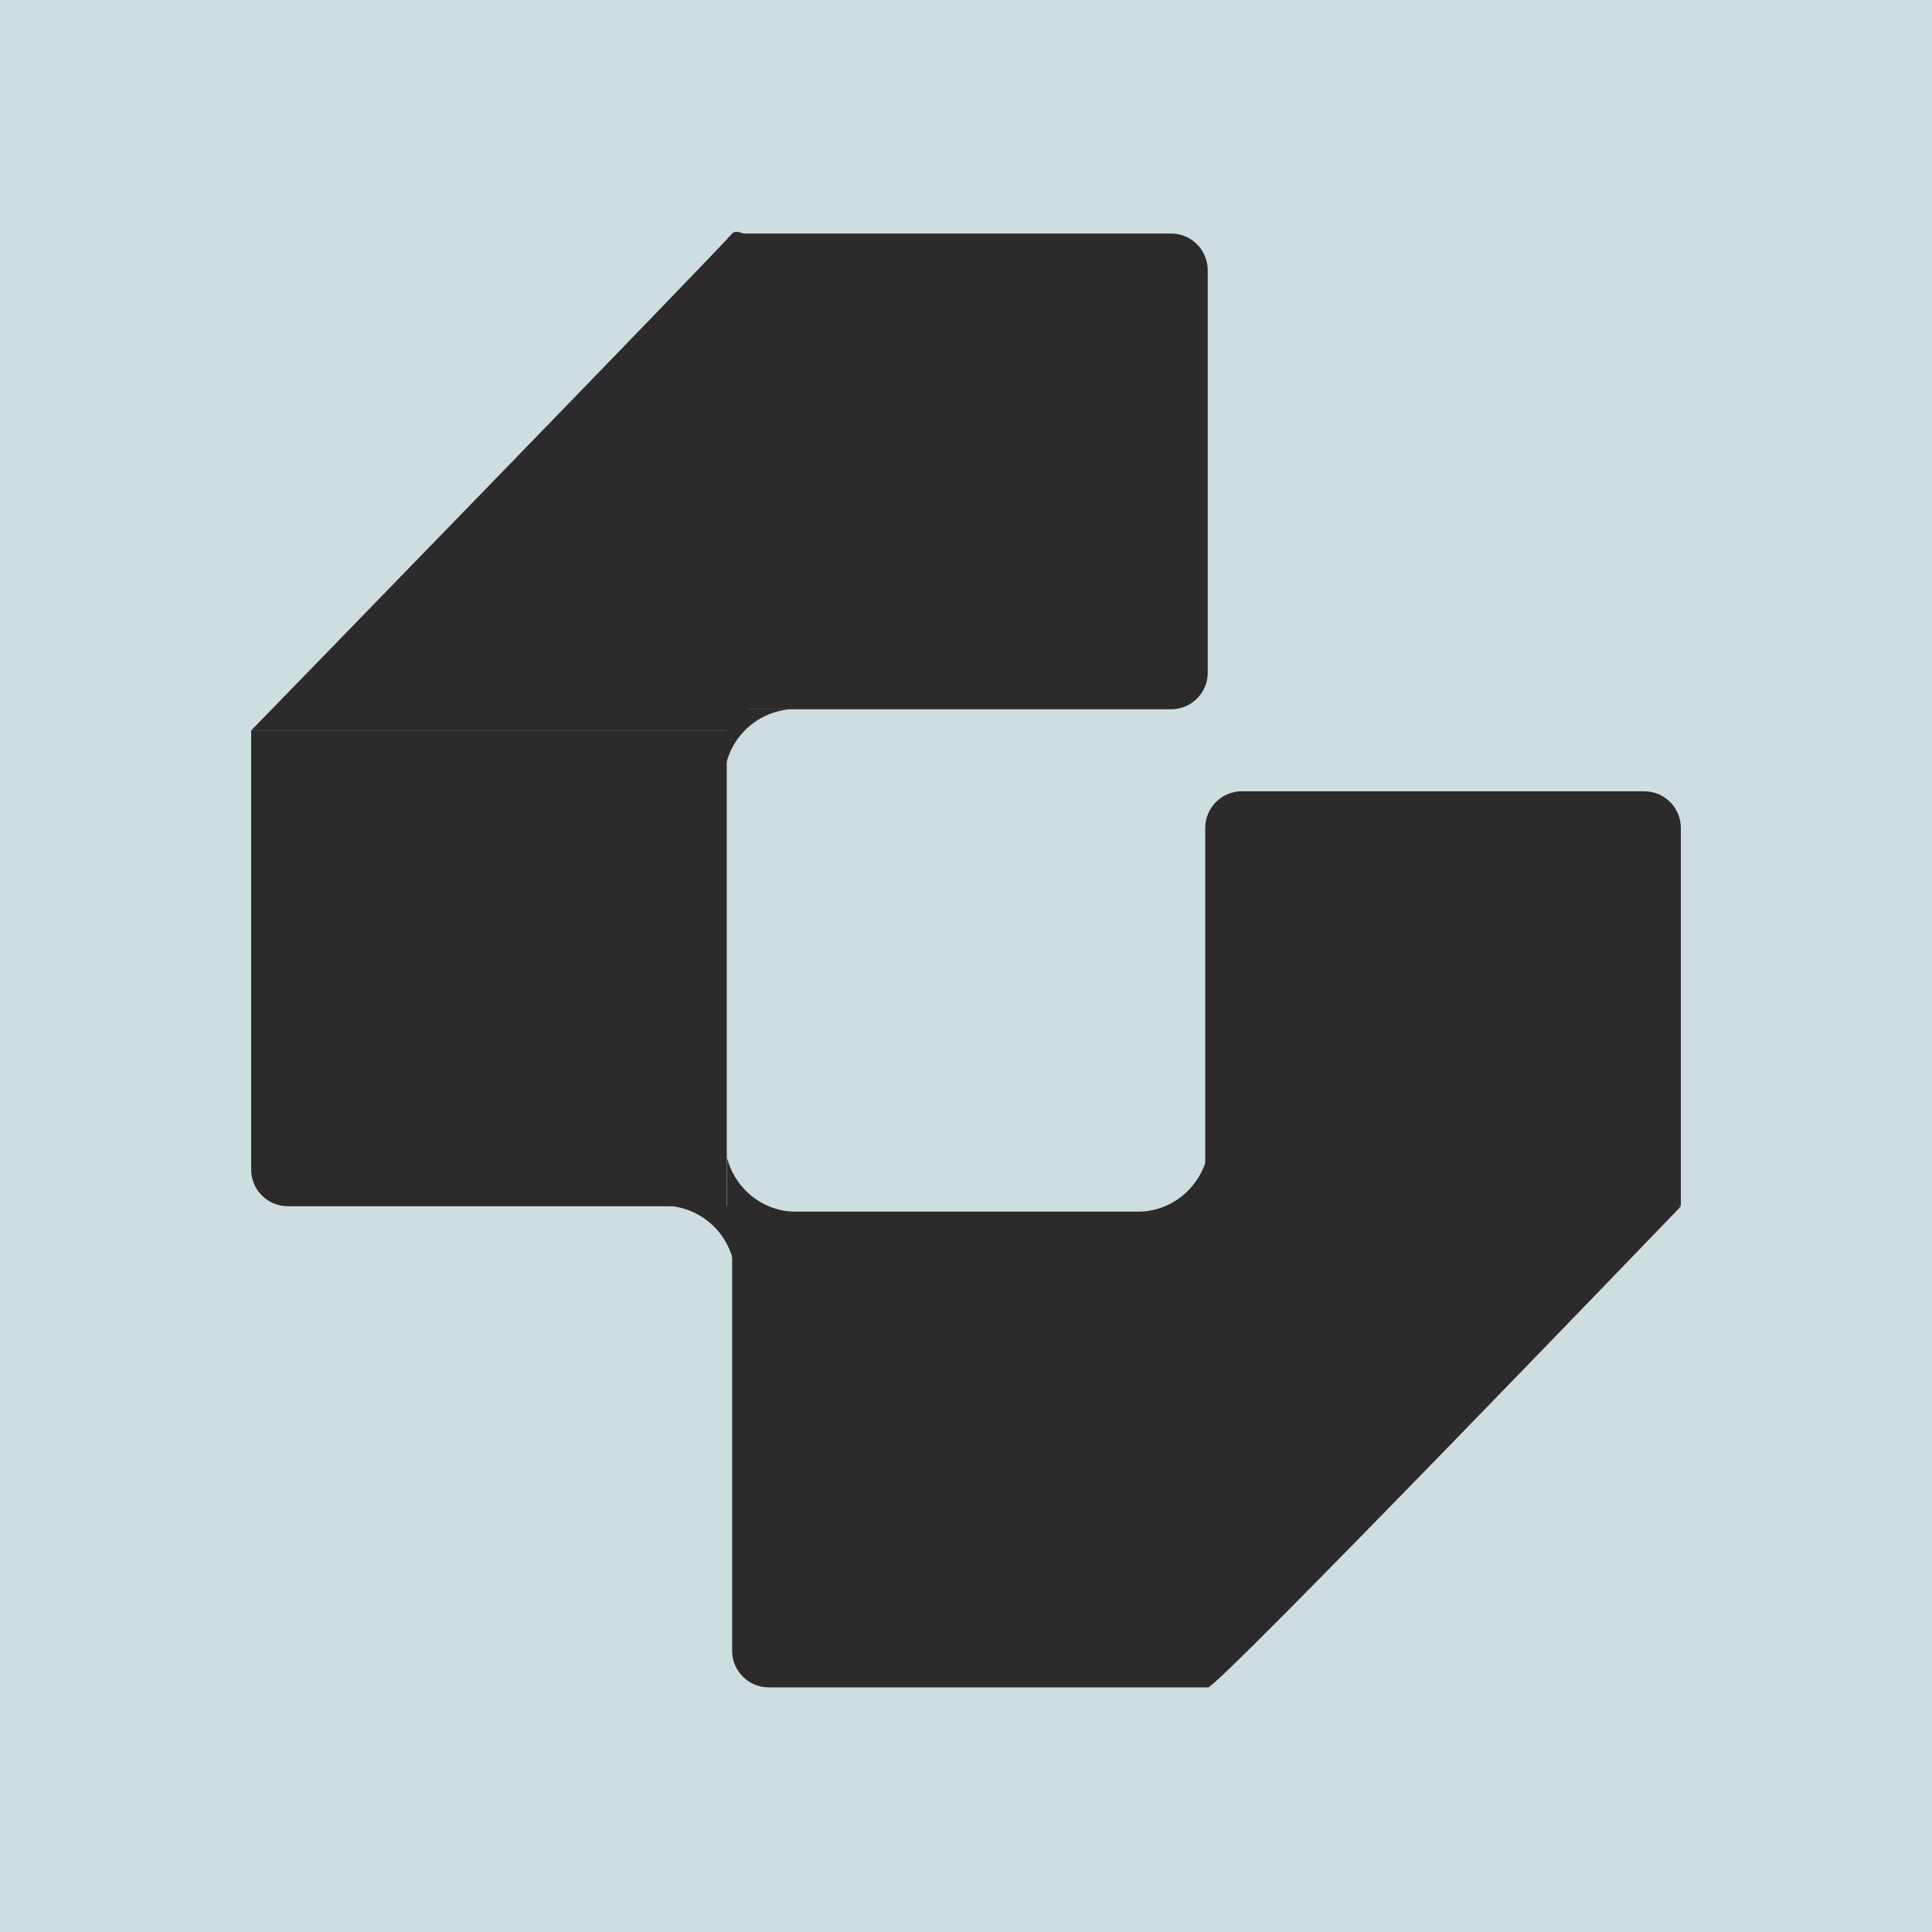 <svg width="100" height="100" viewBox="0 0 100 100" fill="none" xmlns="http://www.w3.org/2000/svg">
<rect width="100" height="100" fill="#CEDDE0"/>
<path d="M37.895 12.088H60.618C61.667 12.088 62.512 12.942 62.512 13.982V34.819C62.512 35.868 61.658 36.713 60.618 36.713H37.895V12.088Z" fill="#2D2A2B"/>
<path d="M13 37.809H37.617V62.434H14.894C13.845 62.434 13 61.58 13 60.54V37.809Z" fill="#2D2A2B"/>
<path d="M87 62.407V42.851C87 41.802 86.146 40.957 85.106 40.957H64.276C63.227 40.957 62.383 41.811 62.383 42.851V62.407H87Z" fill="#2D2A2B"/>
<path d="M37.895 62.713H62.512V87.338H39.788C38.739 87.338 37.895 86.484 37.895 85.444V62.713Z" fill="#2D2A2B"/>
<path d="M43.233 15.505C42.416 14.957 38.443 11.401 37.896 12.088C37.348 12.775 13 37.809 13 37.809H37.617L41.72 33.705L43.224 15.505H43.233Z" fill="#2D2A2B"/>
<path d="M37.941 65.22V62.406H34.34C36.085 62.406 37.533 63.604 37.941 65.22Z" fill="#2D2A2B"/>
<path d="M37.627 59.908V62.722H41.229C39.483 62.722 38.035 61.524 37.627 59.908Z" fill="#2D2A2B"/>
<path d="M62.467 59.908V62.722H58.865C60.61 62.722 62.058 61.524 62.467 59.908Z" fill="#2D2A2B"/>
<path d="M37.59 39.517V36.703H41.191C39.446 36.703 37.998 37.901 37.59 39.517Z" fill="#2D2A2B"/>
<path d="M72.742 58.674L63.71 61.757C63.71 61.757 62.68 59.946 62.373 62.444C62.067 64.942 62.132 87.171 62.513 87.348C62.893 87.515 87 62.444 87 62.444L72.742 58.683V58.674Z" fill="#2D2A2B"/>
</svg>
